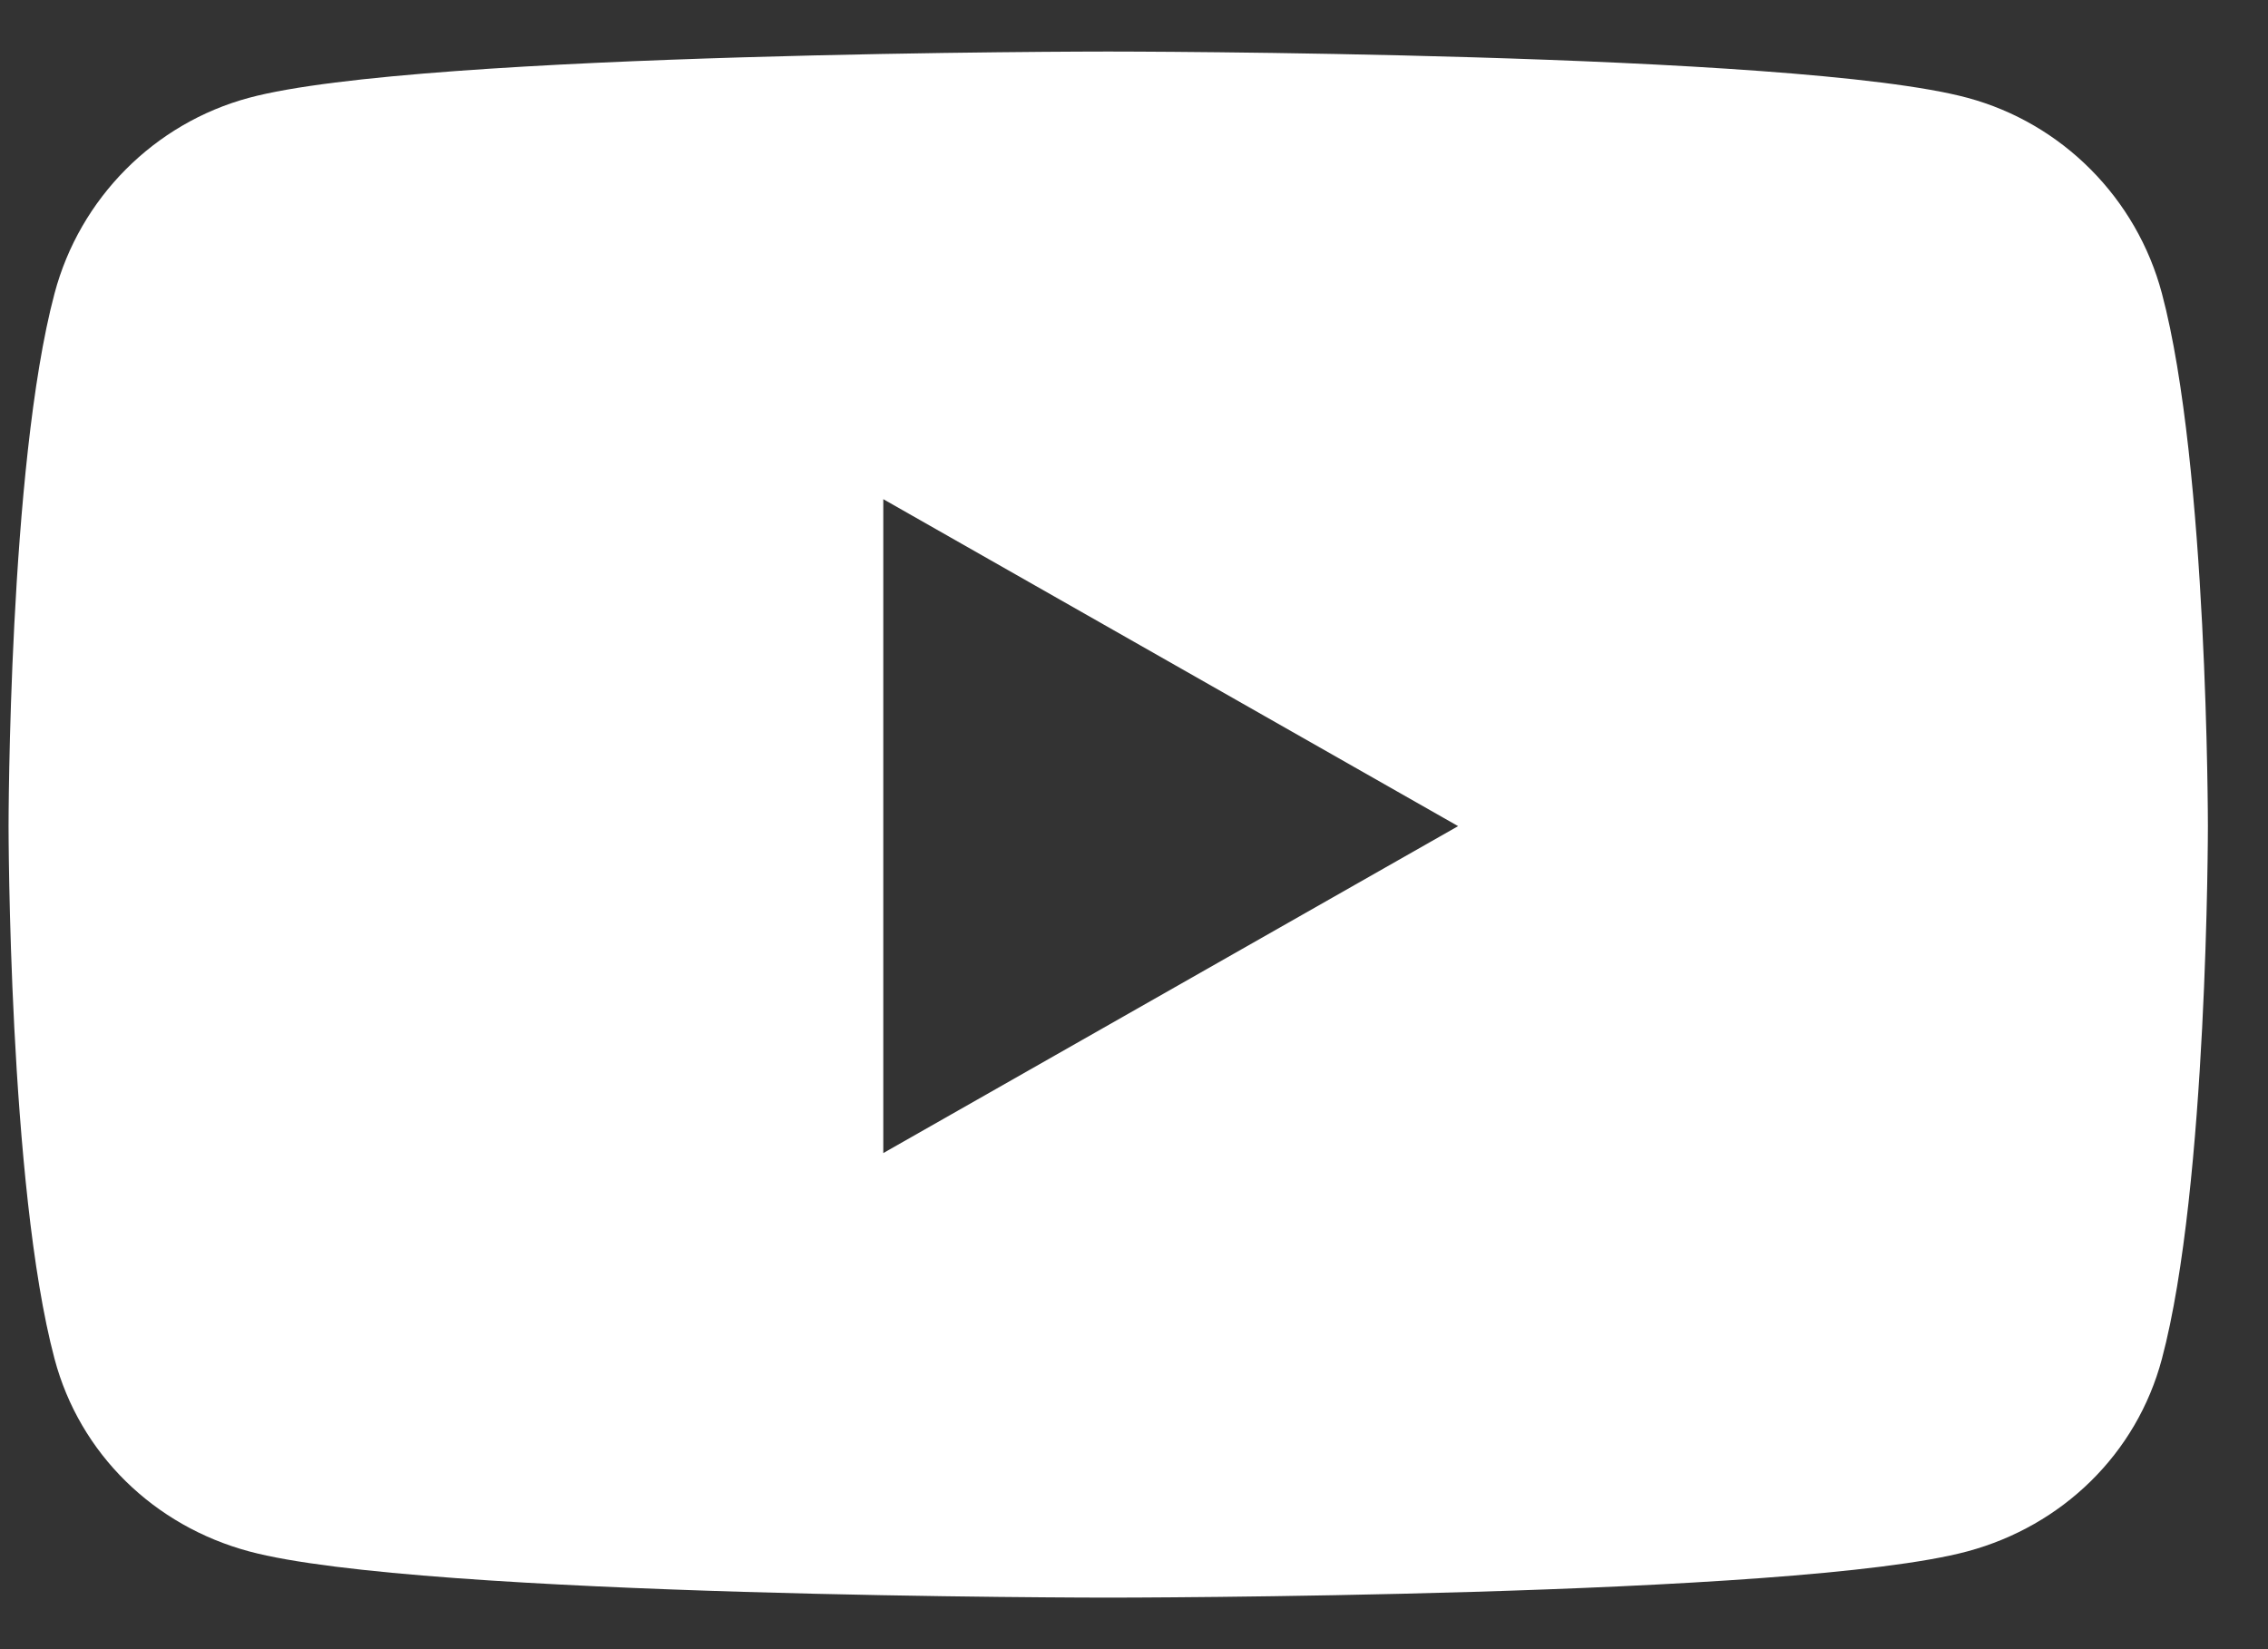 <svg width="22" height="16" viewBox="0 0 22 16" fill="none" xmlns="http://www.w3.org/2000/svg">
<rect x="0" y="0" width="22" height="16" fill="#333333" stroke="none"/>
<path d="M20.971 2.847C20.726 1.923 20.003 1.196 19.085 0.949C17.421 0.5 10.75 0.5 10.75 0.5C10.75 0.5 4.079 0.5 2.415 0.949C1.497 1.196 0.774 1.923 0.529 2.847C0.083 4.521 0.083 8.015 0.083 8.015C0.083 8.015 0.083 11.509 0.529 13.183C0.774 14.107 1.497 14.804 2.415 15.051C4.079 15.5 10.75 15.5 10.75 15.5C10.75 15.5 17.421 15.5 19.085 15.051C20.003 14.804 20.726 14.107 20.971 13.183C21.417 11.509 21.417 8.015 21.417 8.015C21.417 8.015 21.417 4.521 20.971 2.847ZM8.568 11.187V4.843L14.144 8.015L8.568 11.187Z" fill="white"/>
</svg>
